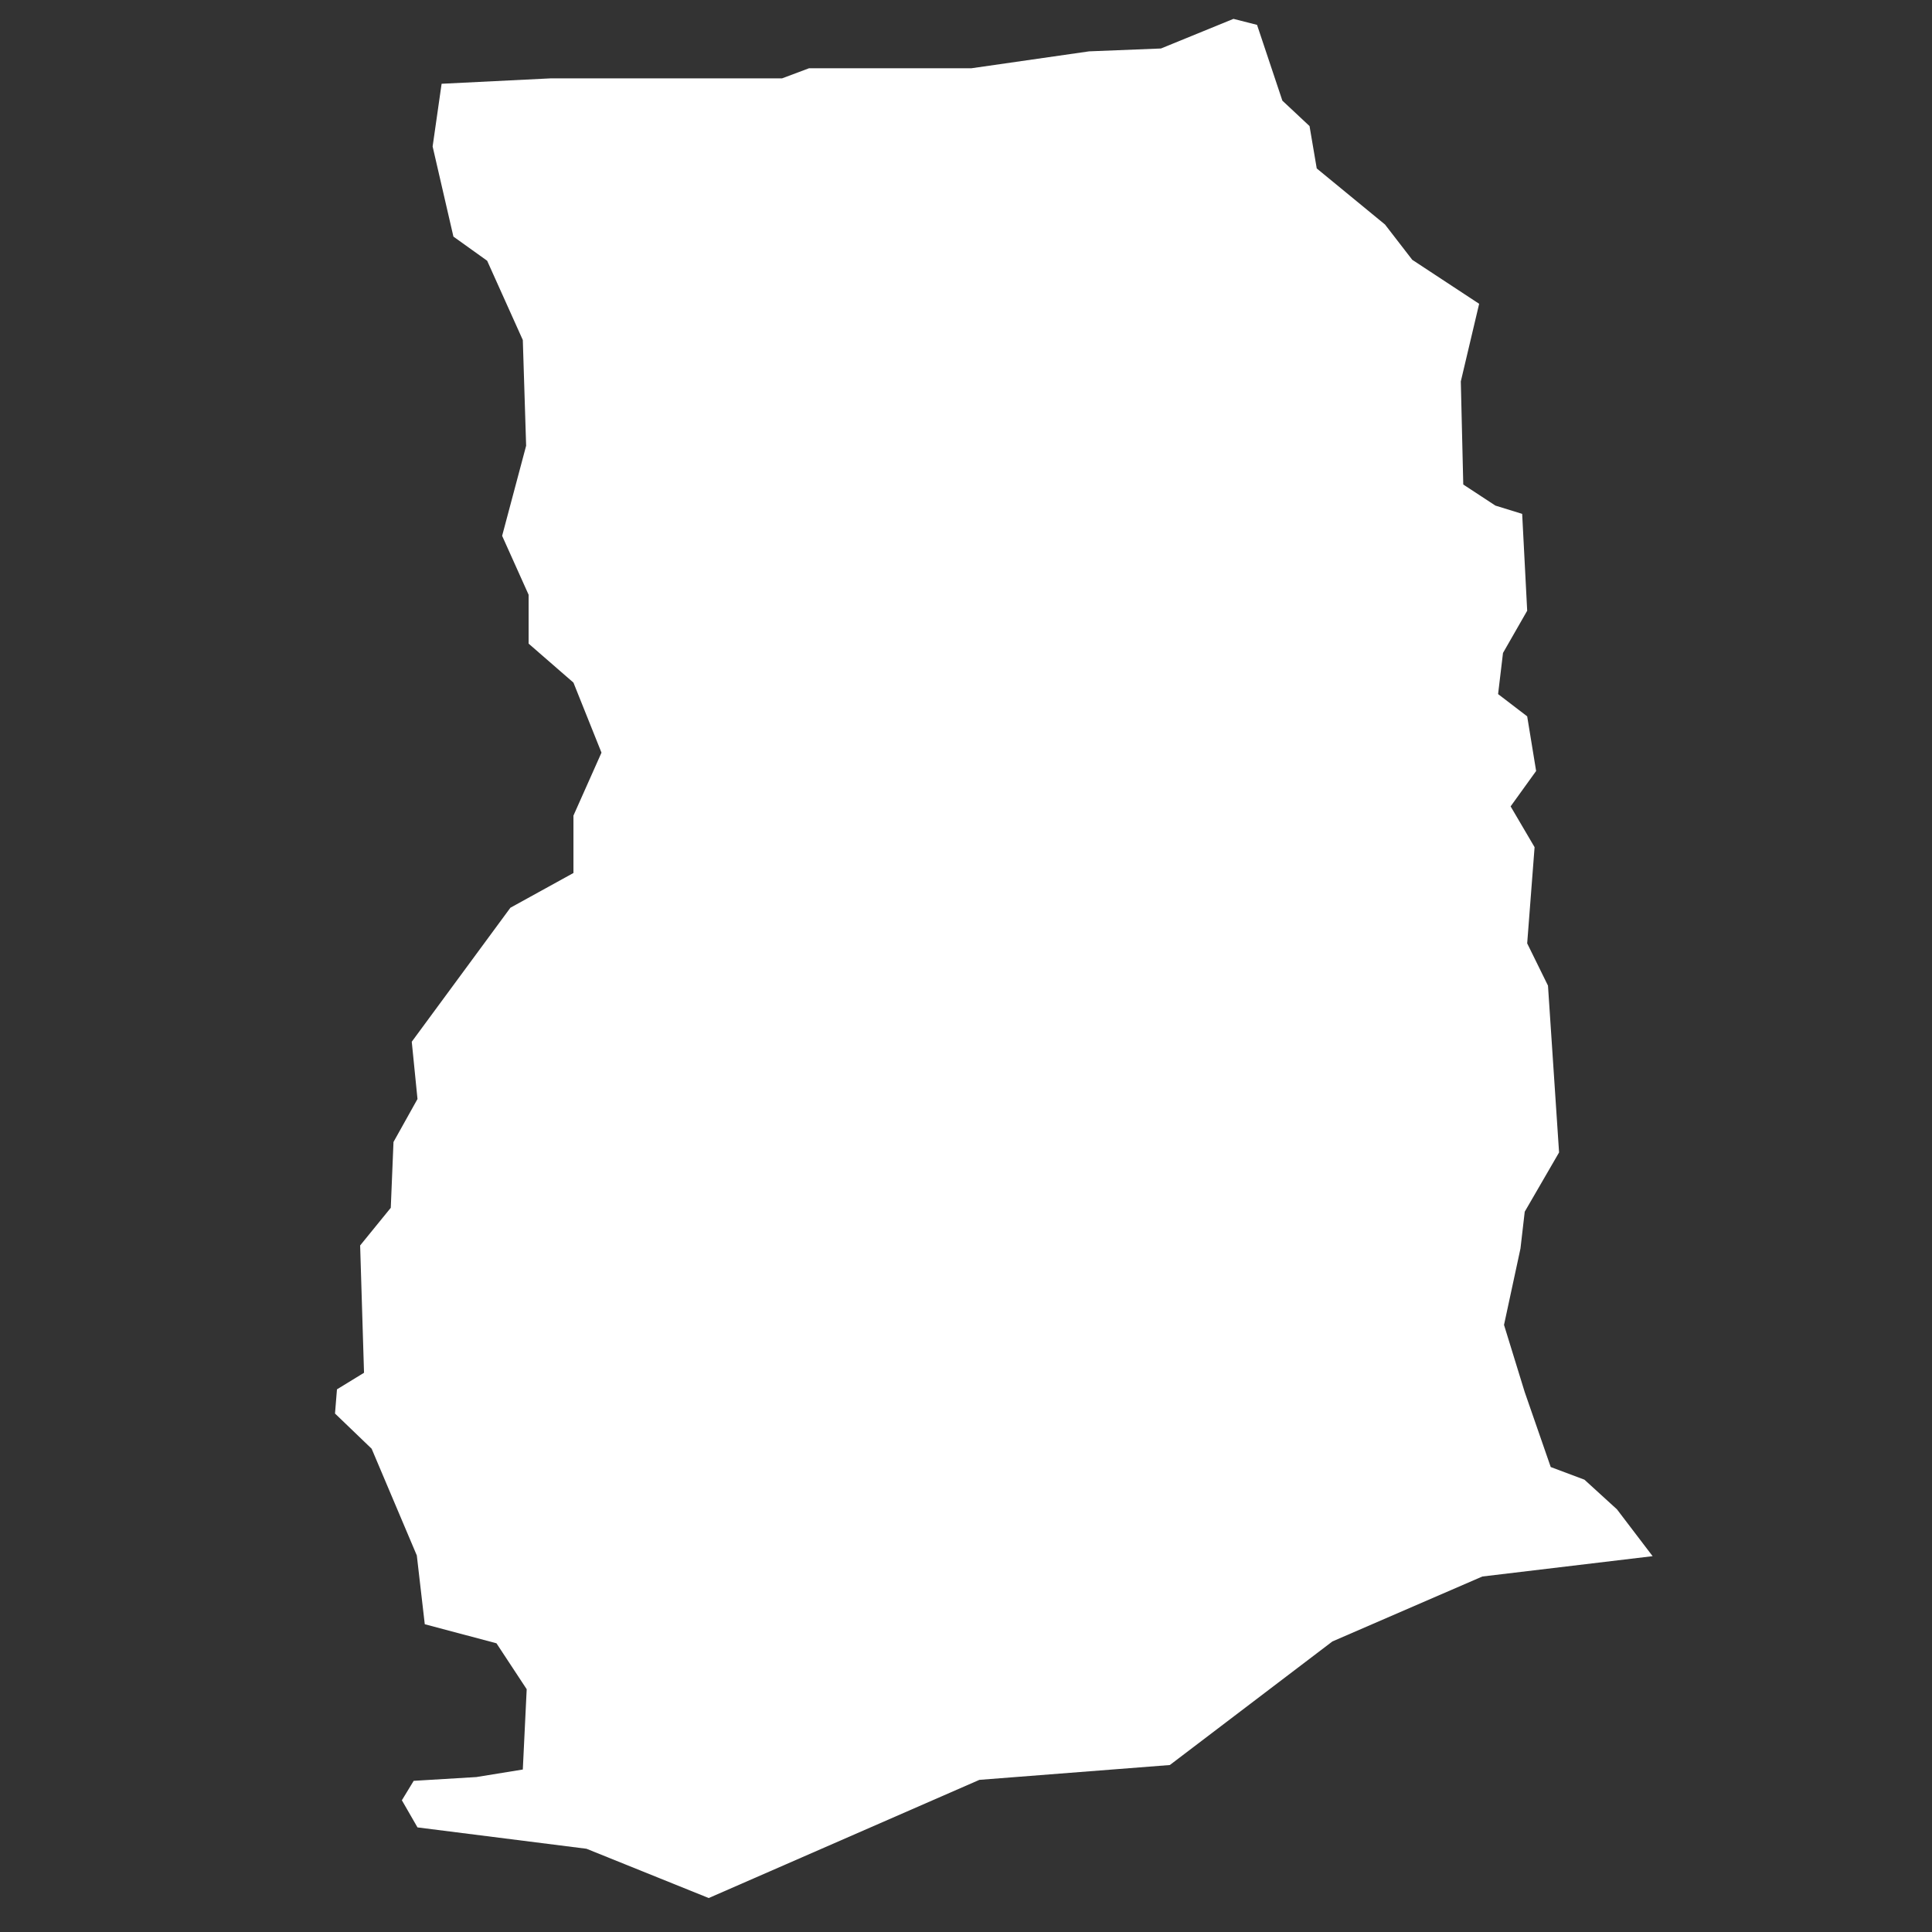 <?xml version="1.0" encoding="UTF-8"?>
<svg xmlns="http://www.w3.org/2000/svg" id="Layer_1" data-name="Layer 1" viewBox="0 0 512 512">
  <rect x="0" y="0" width="512" height="512" fill="#333333" stroke="none"/>
  <defs>
    <style>.cls-1{fill:#fff;}</style>
  </defs>
  <polygon class="cls-1" points="428.51 399.99 419.89 392.13 410.96 388.78 404.07 368.93 398.58 351.11 402.94 330.87 404.07 321.11 413.17 305.41 410.23 261.2 404.72 250 406.68 224.51 400.33 213.7 407.09 204.32 404.72 189.84 397.01 183.94 398.31 173.04 404.72 161.85 403.39 136.18 396.3 133.99 387.78 128.4 387.13 101.08 391.99 80.51 374.26 68.85 367.04 59.5 348.95 44.64 347.04 33.41 339.84 26.67 333.13 6.59 326.88 5 307.67 12.85 288.62 13.61 257.43 18.09 214.4 18.09 207.25 20.77 145.89 20.77 117.03 22.2 114.65 38.82 120.16 62.7 129.1 69.1 138.55 90.11 139.43 118.13 133.07 142 140.09 157.62 140.09 170.57 151.97 180.9 159.4 199.46 151.97 216.14 151.97 231.35 135.26 240.56 109.12 276.07 110.64 291.25 104.28 302.64 103.56 320.08 95.44 330.06 96.47 363.8 89.3 368.19 88.78 374.6 98.49 383.93 110.46 412.21 112.57 430.44 131.57 435.49 139.58 447.66 138.55 468.94 126.22 470.94 109.63 471.94 106.5 477.09 110.64 484.28 155.43 489.94 187.82 503 259.55 471.68 310.02 467.75 353.1 435 392.83 417.79 437.96 412.4 428.51 399.99"></polygon>
</svg>
